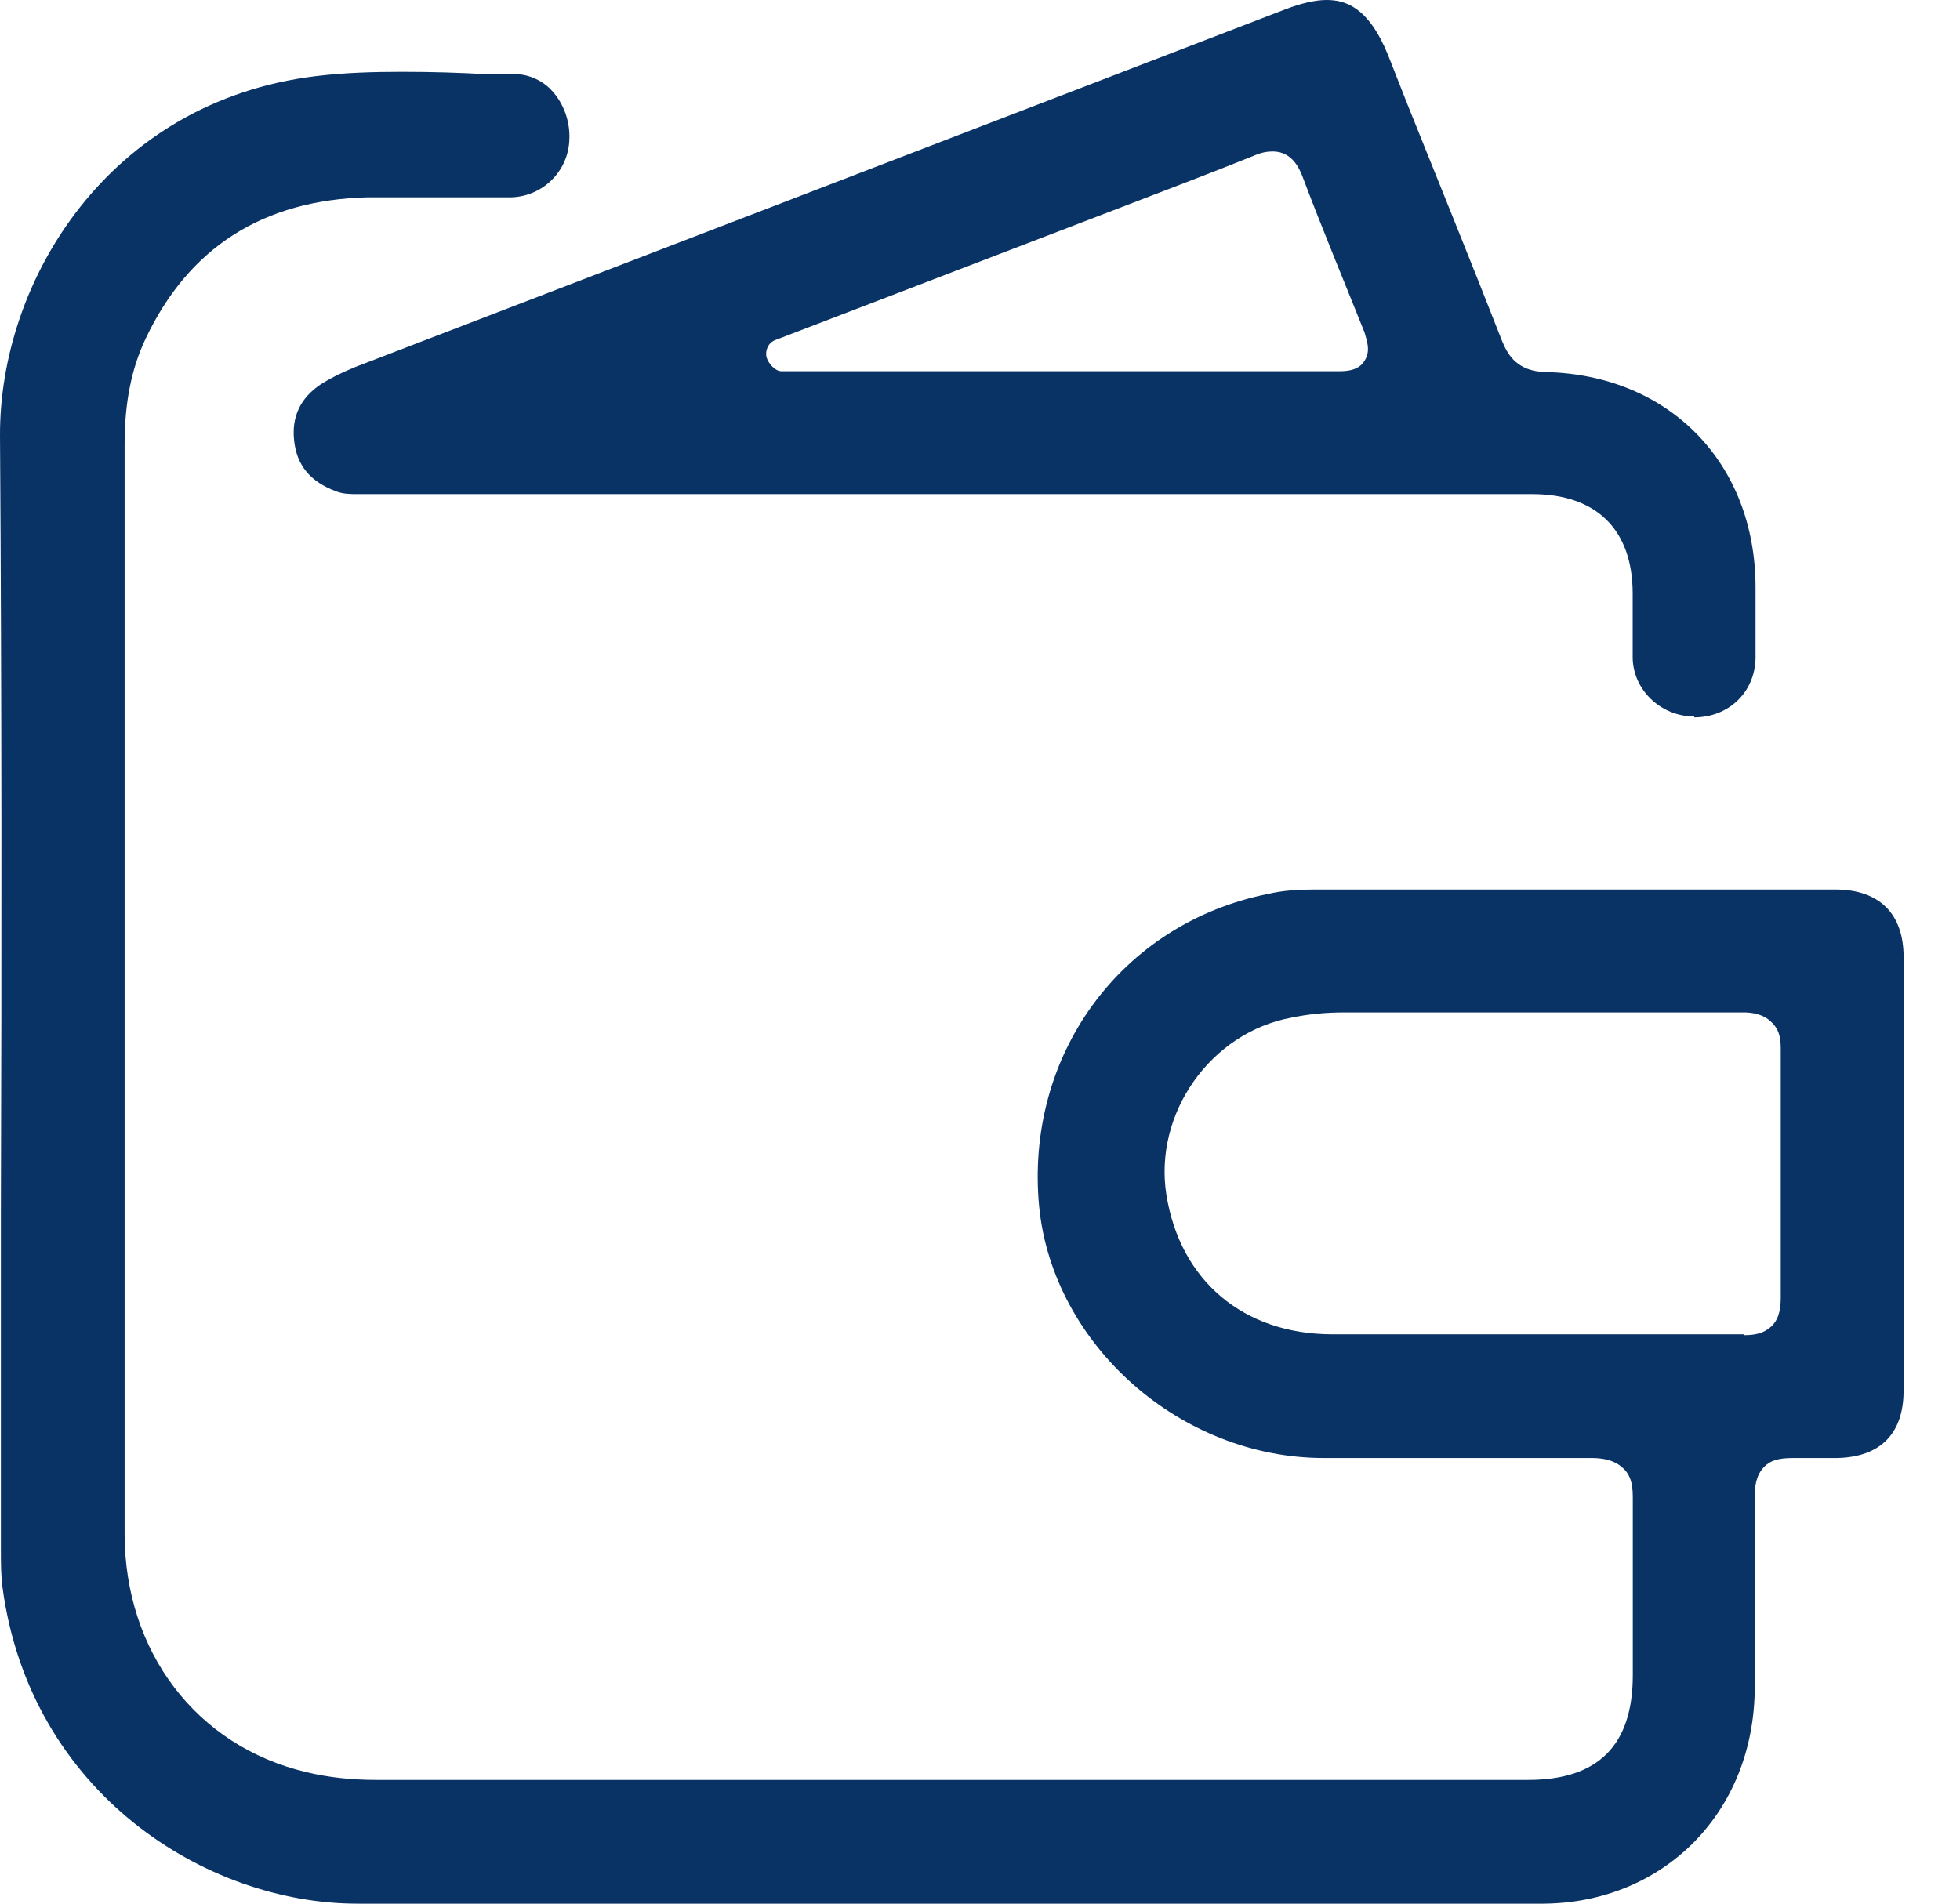 <svg width="35" height="34" viewBox="0 0 35 34" fill="none" xmlns="http://www.w3.org/2000/svg">
<g clip-path="url(#clip0_3510_728)">
<path d="M6.382 34C3.678 34 0.541 32.022 0.046 28.359C0.016 28.143 0.016 27.911 0.016 27.679V21.636C0.031 17.015 0.031 12.41 9.05502e-05 7.789C-0.015 5.007 1.947 1.808 5.64 1.36C6.15 1.298 6.66 1.283 7.185 1.283C7.71 1.283 8.22 1.298 8.746 1.329H9.286C9.549 1.36 9.75 1.499 9.858 1.623C10.059 1.839 10.183 2.164 10.167 2.488C10.152 3.06 9.688 3.508 9.132 3.524H7.34C7.077 3.524 6.83 3.524 6.567 3.524C4.697 3.57 3.368 4.42 2.596 6.058C2.349 6.584 2.225 7.186 2.225 7.944C2.225 14.419 2.225 20.91 2.225 27.385C2.225 29.503 3.508 31.187 5.47 31.651C5.856 31.744 6.273 31.79 6.721 31.79H27.287C28.539 31.79 29.157 31.172 29.157 29.92V28.946C29.157 28.22 29.157 27.509 29.157 26.783C29.157 26.613 29.157 26.381 28.987 26.226C28.832 26.072 28.601 26.041 28.431 26.041C27.627 26.041 26.855 26.041 26.067 26.041H23.641C21.076 26.041 18.804 24.016 18.557 21.559C18.294 18.855 20.01 16.49 22.652 15.964C22.915 15.903 23.193 15.887 23.471 15.887H32.773C33.56 15.887 33.993 16.32 33.993 17.093C33.993 19.674 33.993 22.255 33.993 24.835C33.993 25.608 33.576 26.025 32.803 26.041H32.34C32.247 26.041 32.031 26.041 32.015 26.041C31.753 26.041 31.614 26.087 31.506 26.195C31.351 26.35 31.335 26.566 31.335 26.721C31.351 27.849 31.335 28.993 31.335 30.121C31.335 32.377 29.698 33.984 27.565 34H16.858H10.584C9.209 34 7.849 34 6.474 34.031H6.382V34ZM31.135 23.846C31.305 23.846 31.49 23.831 31.645 23.676C31.784 23.537 31.799 23.321 31.799 23.182C31.799 21.714 31.799 20.23 31.799 18.762C31.799 18.607 31.799 18.406 31.629 18.252C31.49 18.113 31.289 18.082 31.135 18.082C30.563 18.082 28.446 18.082 28.446 18.082H24.012C23.672 18.082 23.363 18.113 23.069 18.174C21.617 18.437 20.597 19.89 20.829 21.343C21.076 22.873 22.204 23.831 23.795 23.831C24.738 23.831 29.08 23.831 29.08 23.831H31.15L31.135 23.846Z" fill="#093265"/>
<path d="M30.253 12.796C29.665 12.796 29.171 12.333 29.155 11.761C29.155 11.529 29.155 11.282 29.155 11.034V10.602C29.155 9.458 28.506 8.825 27.363 8.825H6.411C6.256 8.825 6.133 8.825 6.009 8.778C5.546 8.608 5.298 8.315 5.252 7.866C5.206 7.449 5.36 7.109 5.731 6.862C5.901 6.754 6.087 6.661 6.349 6.553L22.944 0.17C23.222 0.062 23.485 0 23.686 0C24.01 0 24.427 0.108 24.783 0.974L25.123 1.839C25.694 3.261 26.266 4.667 26.822 6.089C26.93 6.352 27.1 6.63 27.595 6.645C29.804 6.692 31.349 8.268 31.349 10.494C31.349 10.494 31.349 11.591 31.349 11.761C31.334 12.364 30.87 12.812 30.253 12.812V12.796ZM23.917 6.63C24.01 6.63 24.257 6.63 24.366 6.445C24.489 6.259 24.396 6.058 24.366 5.935C23.995 5.007 23.608 4.08 23.253 3.137C23.207 3.029 23.083 2.705 22.728 2.705C22.635 2.705 22.527 2.72 22.388 2.782C21.584 3.106 20.765 3.415 19.962 3.725L13.843 6.074C13.72 6.12 13.658 6.259 13.689 6.383C13.72 6.491 13.843 6.63 13.951 6.63H17.922H23.902H23.917Z" fill="#093265"/>
</g>
<defs>
<clipPath id="clip0_3510_728">
<rect width="34.008" height="34" fill="white"/>
</clipPath>
</defs>
</svg>
